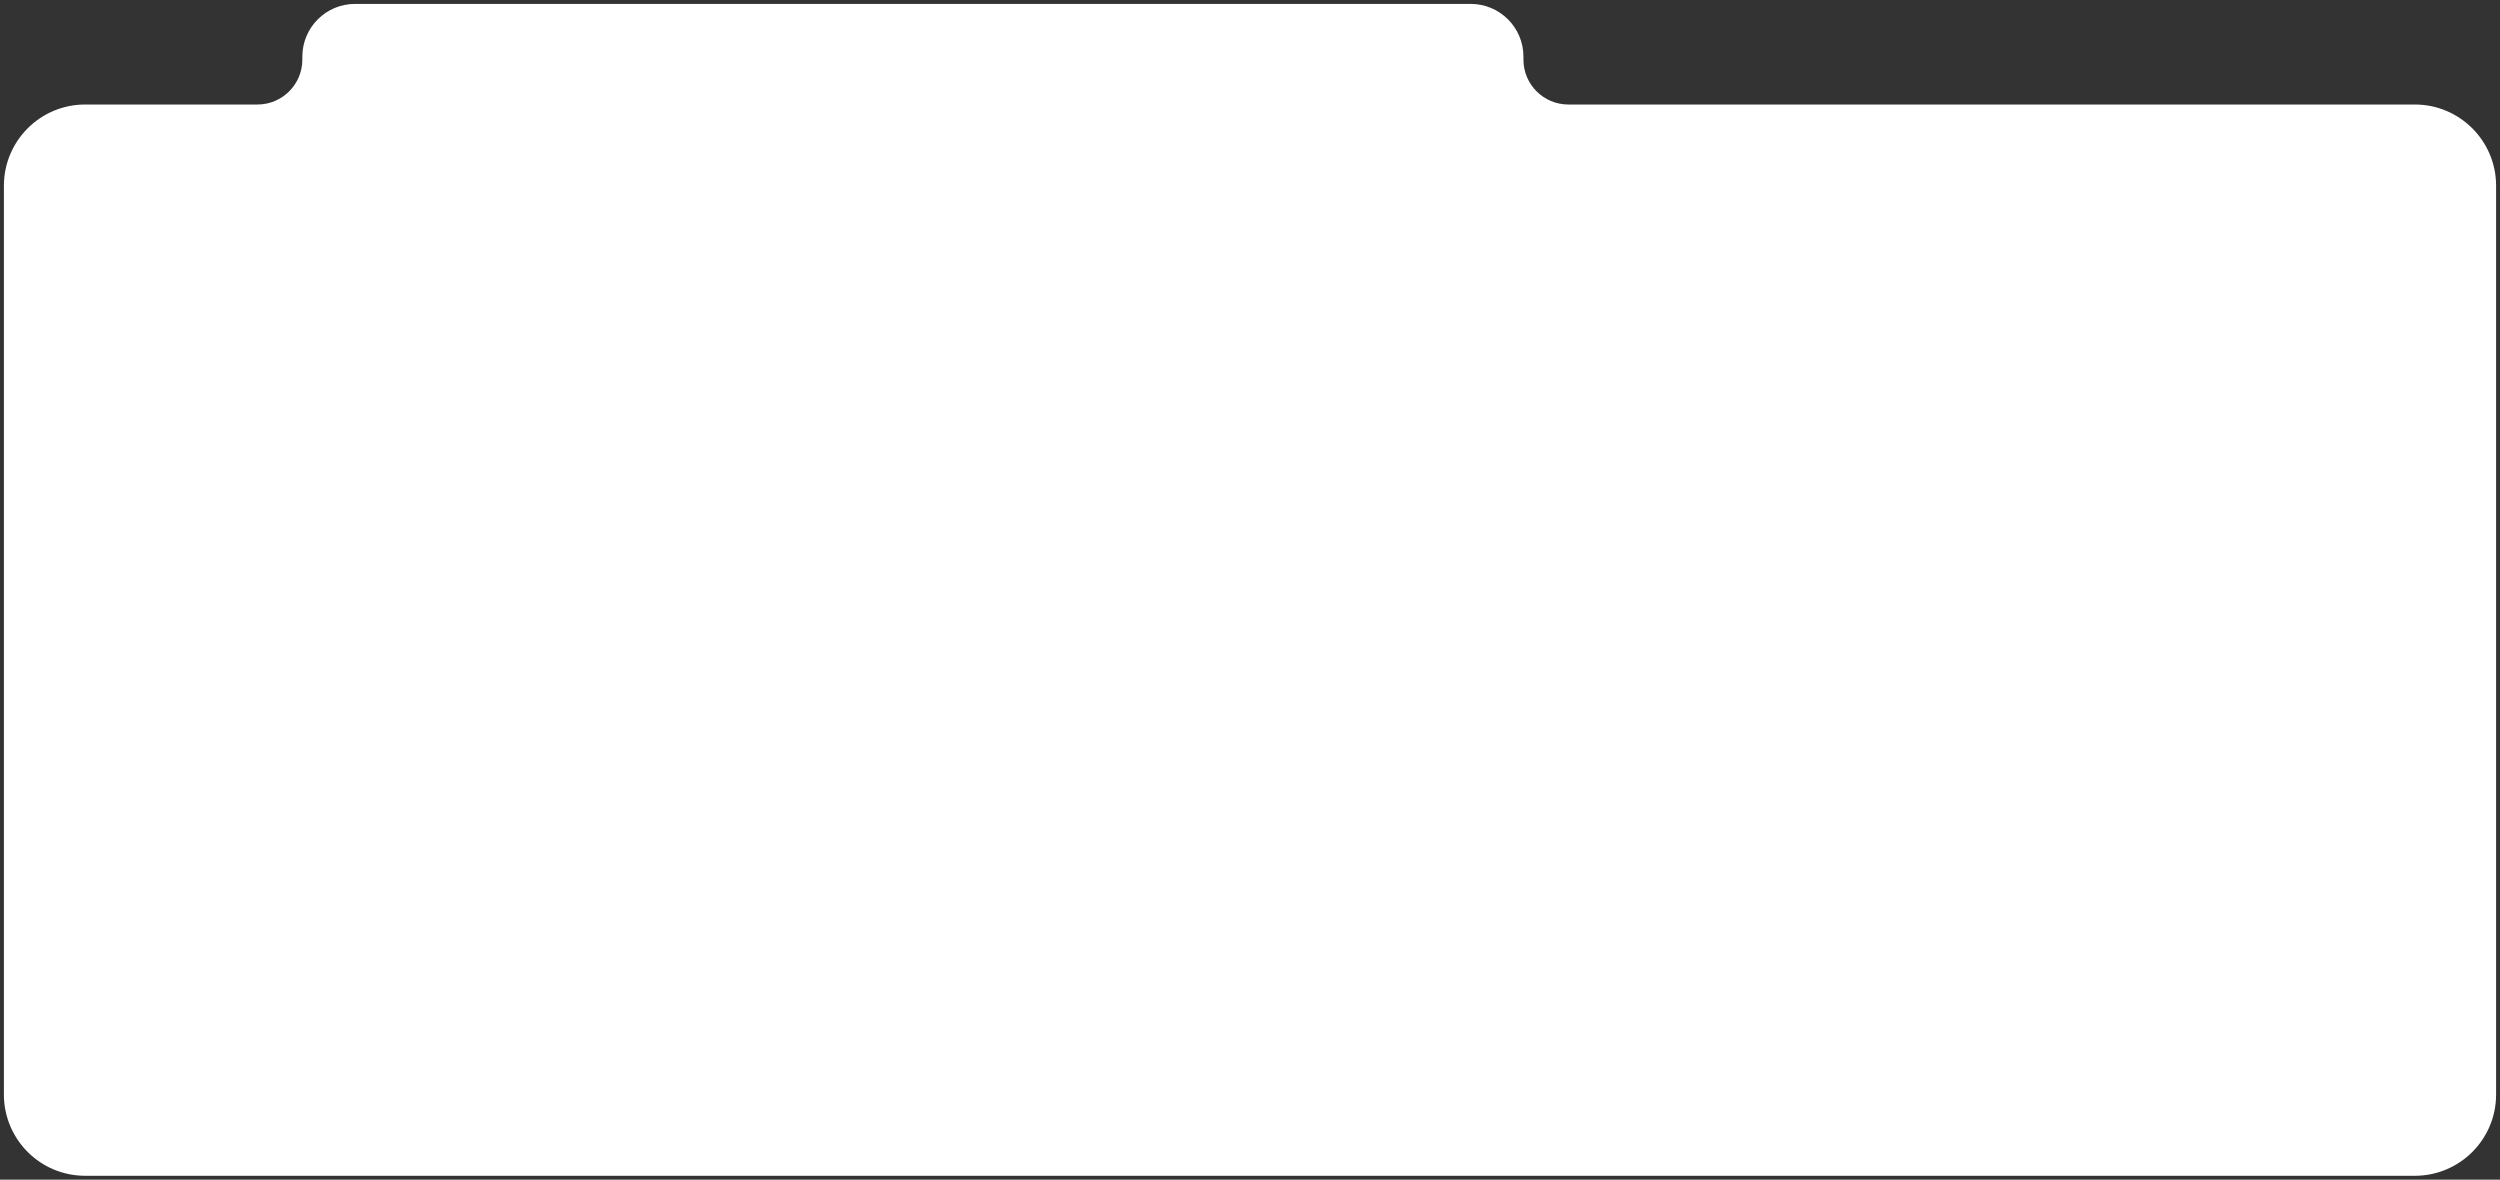 <?xml version="1.0" encoding="UTF-8"?> <svg xmlns="http://www.w3.org/2000/svg" viewBox="0 0 640.00 302.00" data-guides="{&quot;vertical&quot;:[],&quot;horizontal&quot;:[]}"><rect x="0" y="0" width="640.00" height="302.00" fill="#333333" stroke="none"/><path fill="#ffffff" stroke="#ffffff" fill-opacity="1" stroke-width="2" stroke-opacity="1" id="tSvg18848e6014" title="Path 5" d="M2 125.5C2 125.5 2 125.5 2 125.5V47.555C2 36.62 10.864 27.755 21.799 27.756H65.899C72.803 27.756 78.399 22.159 78.399 15.256V14.5C78.399 7.596 83.995 2 90.899 2H376.5C383.403 2 389 7.596 389 14.5V15.256C389 22.159 394.596 27.756 401.5 27.756H618.201C629.135 27.756 638 36.62 638 47.555V280.201C638 291.135 629.135 300 618.201 300H21.799C10.864 300 2 291.136 2 280.201Z"></path><defs></defs></svg> 